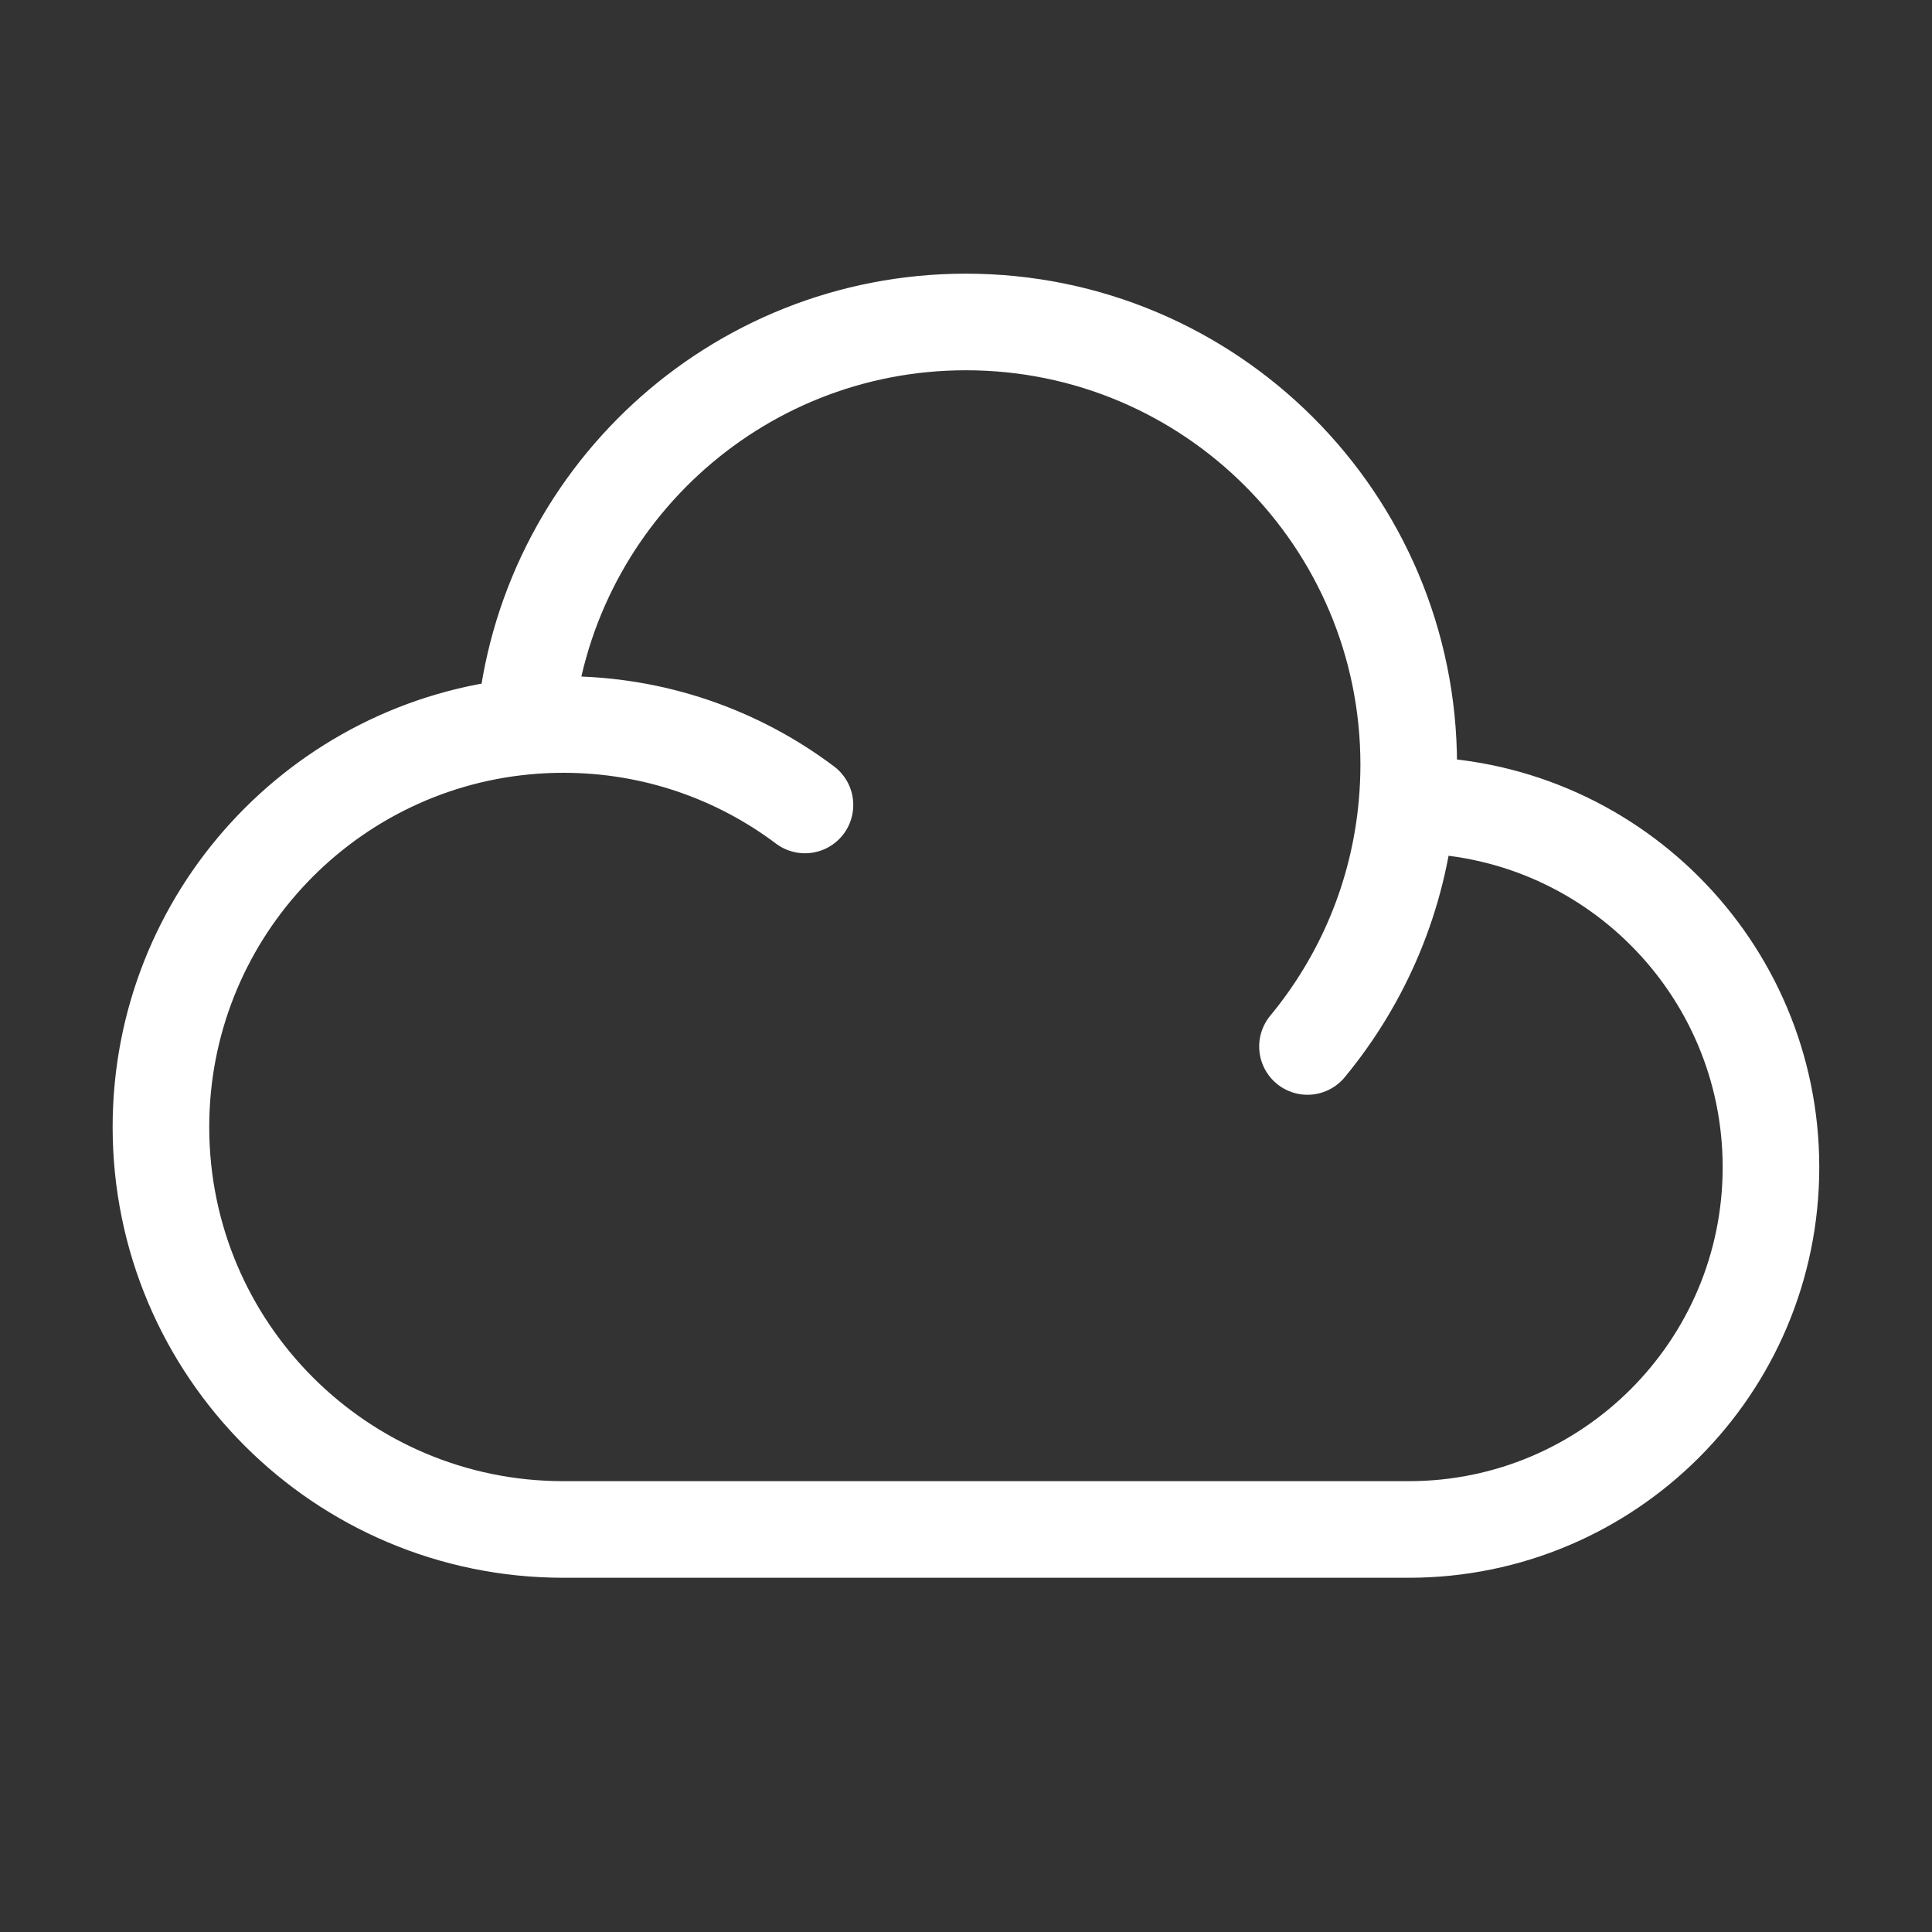 <svg width="20" height="20" viewBox="0 0 20 20" fill="none" xmlns="http://www.w3.org/2000/svg">
<rect x="0" y="0" width="20" height="20" fill="#333333" stroke="none"/>
<path d="M14.564 8.333C14.57 8.333 14.576 8.333 14.583 8.333C16.654 8.333 18.333 10.012 18.333 12.083C18.333 14.154 16.654 15.833 14.583 15.833H5.833C3.531 15.833 1.666 13.968 1.666 11.667C1.666 9.5 3.319 7.72 5.433 7.519M14.564 8.333C14.576 8.196 14.583 8.057 14.583 7.917C14.583 5.385 12.531 3.333 9.999 3.333C7.602 3.333 5.635 5.174 5.433 7.519M14.564 8.333C14.479 9.279 14.107 10.141 13.535 10.833M5.433 7.519C5.565 7.506 5.698 7.5 5.833 7.5C6.771 7.5 7.637 7.81 8.333 8.333" stroke="white" stroke-linecap="round" stroke-linejoin="round"/>
</svg>
